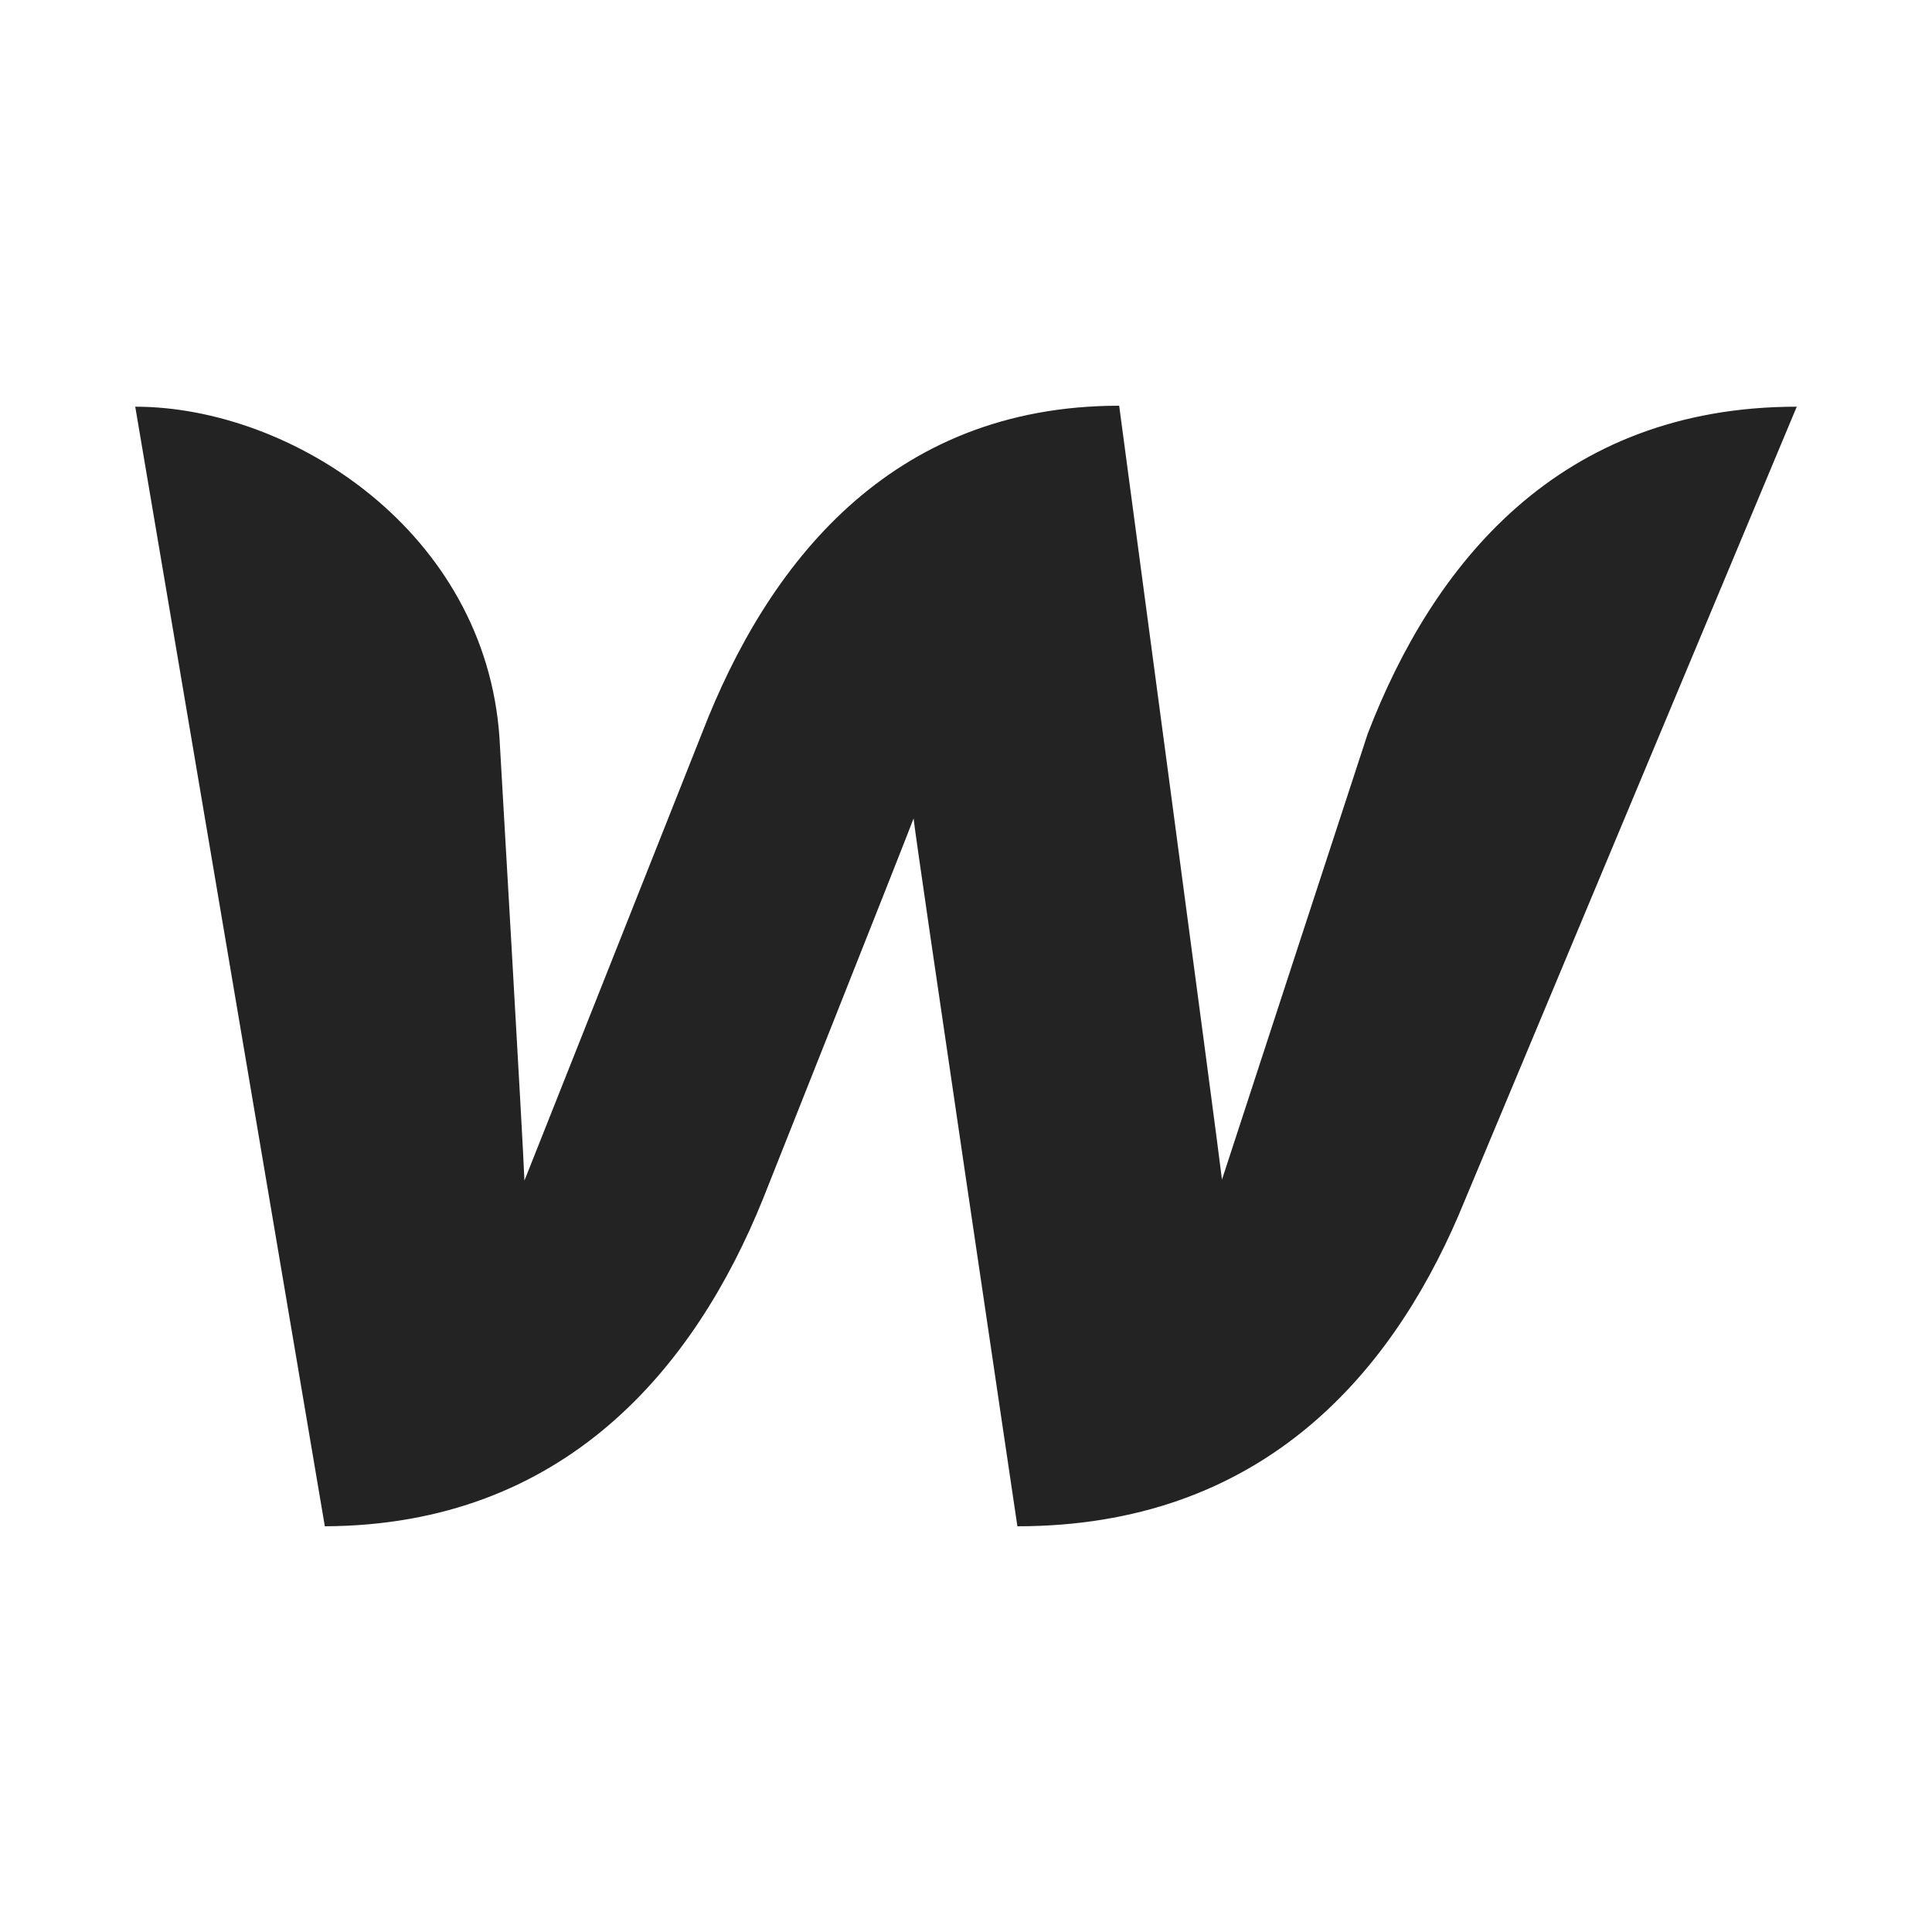 <svg width="75" height="75" viewBox="0 0 75 75" fill="none" xmlns="http://www.w3.org/2000/svg">
<g clip-path="url(#clip0_121_136)">
<path d="M53.092 28.491C53.092 28.491 47.863 44.474 47.437 45.793C47.282 44.436 43.446 15.75 43.446 15.75C34.536 15.75 29.772 21.932 27.254 28.453C27.254 28.453 20.901 44.474 20.358 45.831C20.319 44.587 19.39 28.642 19.39 28.642C18.847 20.65 11.332 15.788 5.25 15.788L12.61 59.25C21.946 59.212 26.982 53.068 29.617 46.547C29.617 46.547 35.234 32.411 35.466 31.77C35.505 32.373 39.495 59.25 39.495 59.25C48.87 59.25 53.906 53.483 56.617 47.188L69.75 15.788C60.491 15.788 55.61 21.932 53.092 28.491Z" fill="#232323"/>
</g>
<defs>
<clipPath id="clip0_121_136">
<rect width="64.5" height="43.5" fill="white" transform="translate(5.25 15.75)"/>
</clipPath>
</defs>
</svg>
